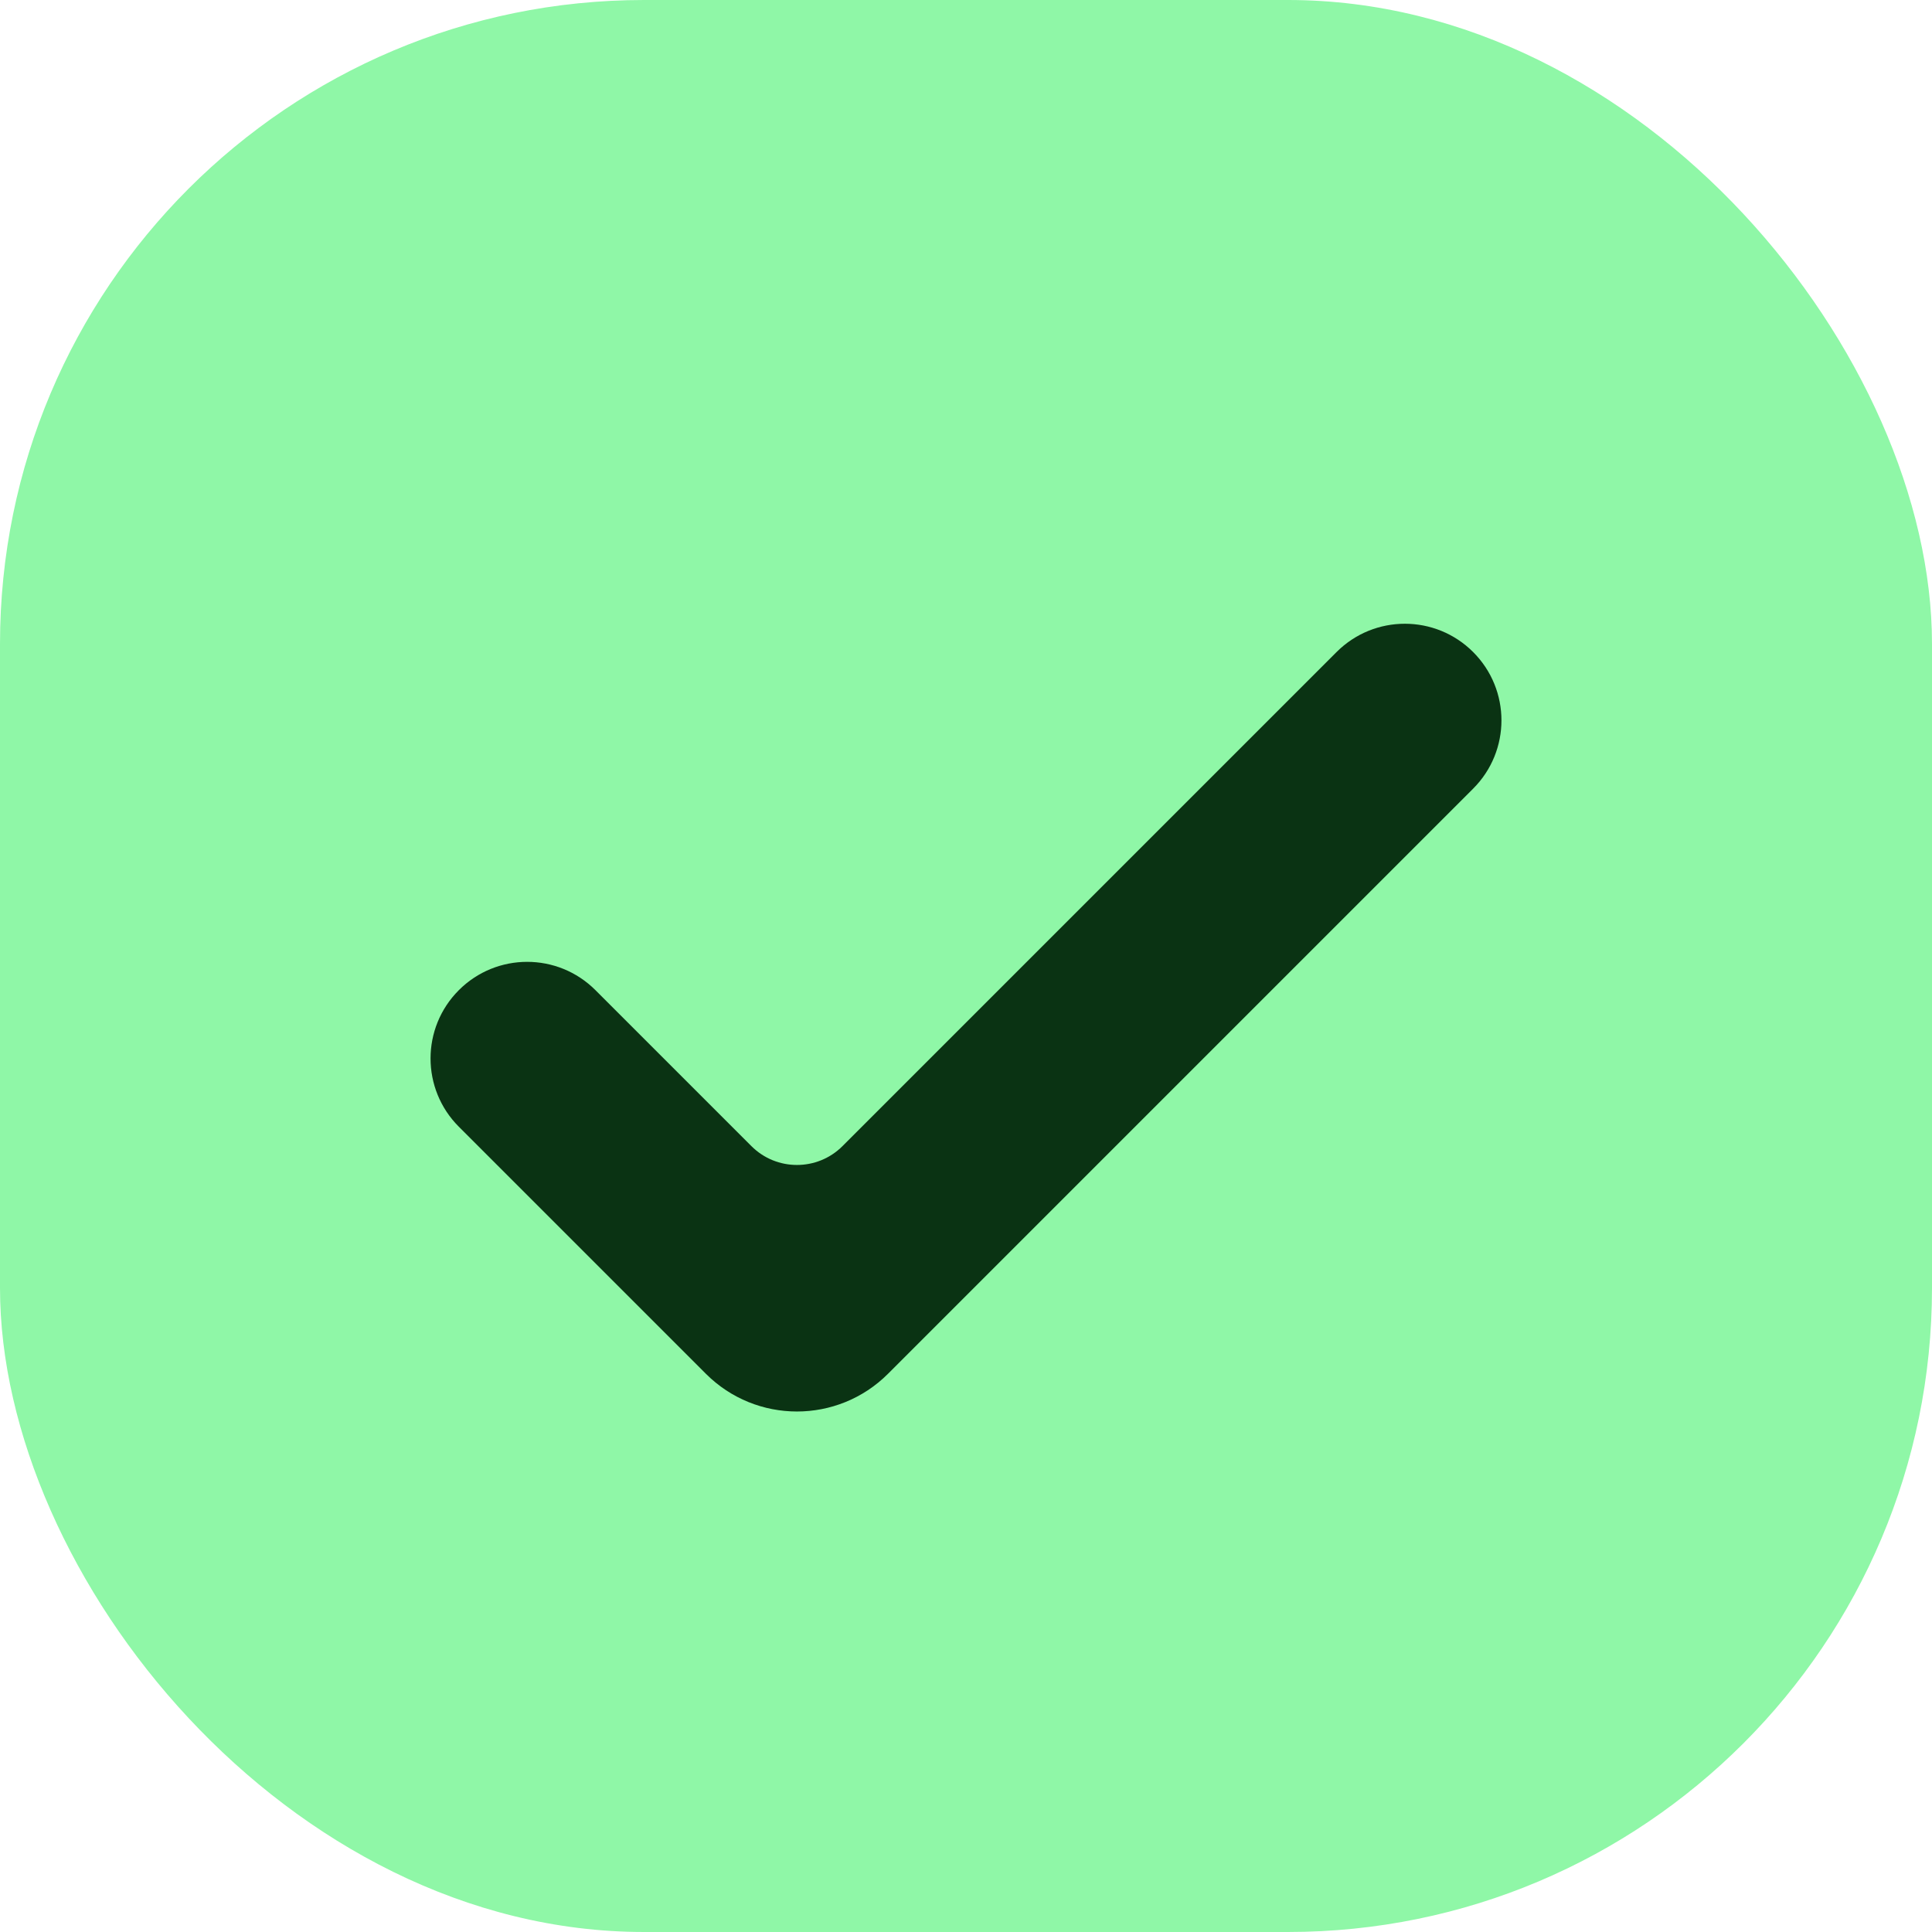 <svg width="30" height="30" viewBox="0 0 30 30" fill="none" xmlns="http://www.w3.org/2000/svg">
<rect width="30" height="30" rx="10" fill="#8FF7A7"/>
<path fill-rule="evenodd" clip-rule="evenodd" d="M22.875 10.125C23.461 10.711 23.461 11.66 22.875 12.246L13.789 21.332C13.008 22.113 11.742 22.113 10.961 21.332L7.125 17.496C6.539 16.91 6.539 15.961 7.125 15.375C7.711 14.789 8.66 14.789 9.246 15.375L11.668 17.797C12.058 18.187 12.692 18.187 13.082 17.797L20.754 10.125C21.34 9.539 22.289 9.539 22.875 10.125Z" fill="#0A3313"/>
</svg>
